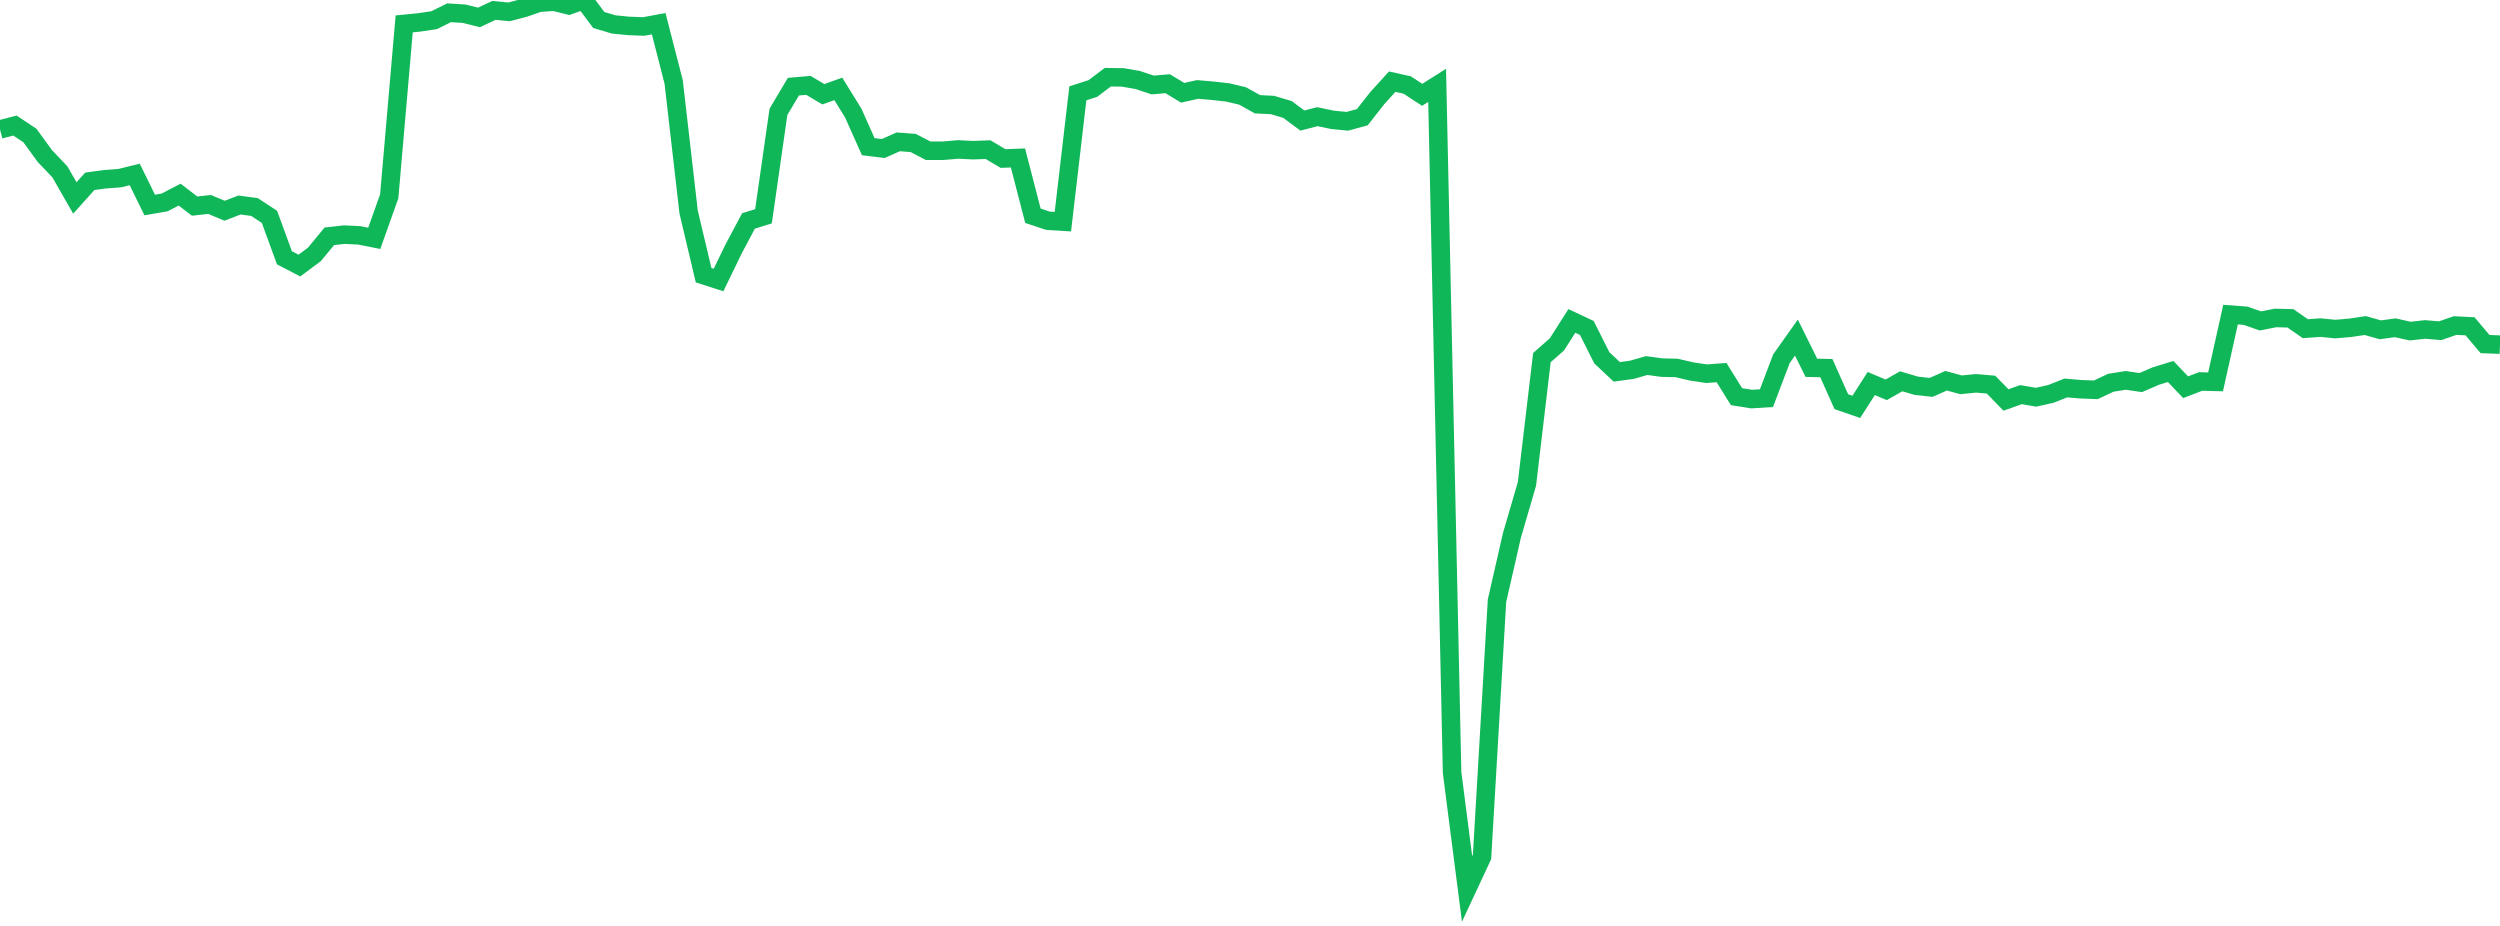 <?xml version="1.0" standalone="no"?>
<!DOCTYPE svg PUBLIC "-//W3C//DTD SVG 1.1//EN" "http://www.w3.org/Graphics/SVG/1.1/DTD/svg11.dtd">
<svg width="135" height="50" viewBox="0 0 135 50" preserveAspectRatio="none" class="sparkline" xmlns="http://www.w3.org/2000/svg"
xmlns:xlink="http://www.w3.org/1999/xlink"><path  class="sparkline--line" d="M 0 6.99 L 0 6.99 L 0.808 6.78 L 1.617 7.32 L 2.425 8.43 L 3.234 9.28 L 4.042 10.69 L 4.85 9.79 L 5.659 9.68 L 6.467 9.62 L 7.275 9.42 L 8.084 11.07 L 8.892 10.93 L 9.701 10.51 L 10.509 11.13 L 11.317 11.04 L 12.126 11.38 L 12.934 11.07 L 13.743 11.18 L 14.551 11.71 L 15.359 13.92 L 16.168 14.34 L 16.976 13.74 L 17.784 12.76 L 18.593 12.67 L 19.401 12.71 L 20.21 12.87 L 21.018 10.6 L 21.826 1.29 L 22.635 1.21 L 23.443 1.09 L 24.251 0.69 L 25.06 0.74 L 25.868 0.94 L 26.677 0.56 L 27.485 0.64 L 28.293 0.43 L 29.102 0.15 L 29.91 0.09 L 30.719 0.29 L 31.527 0 L 32.335 1.08 L 33.144 1.32 L 33.952 1.4 L 34.76 1.43 L 35.569 1.28 L 36.377 4.42 L 37.186 11.45 L 37.994 14.86 L 38.802 15.12 L 39.611 13.45 L 40.419 11.93 L 41.228 11.68 L 42.036 6.04 L 42.844 4.68 L 43.653 4.61 L 44.461 5.09 L 45.269 4.8 L 46.078 6.11 L 46.886 7.92 L 47.695 8.02 L 48.503 7.66 L 49.311 7.72 L 50.12 8.14 L 50.928 8.14 L 51.737 8.07 L 52.545 8.11 L 53.353 8.08 L 54.162 8.56 L 54.97 8.53 L 55.778 11.65 L 56.587 11.92 L 57.395 11.97 L 58.204 5.04 L 59.012 4.78 L 59.82 4.17 L 60.629 4.18 L 61.437 4.32 L 62.246 4.59 L 63.054 4.52 L 63.862 5.01 L 64.671 4.83 L 65.479 4.9 L 66.287 4.99 L 67.096 5.18 L 67.904 5.63 L 68.713 5.67 L 69.521 5.91 L 70.329 6.51 L 71.138 6.3 L 71.946 6.47 L 72.754 6.55 L 73.563 6.33 L 74.371 5.3 L 75.18 4.41 L 75.988 4.59 L 76.796 5.12 L 77.605 4.61 L 78.413 41.72 L 79.222 48 L 80.03 46.27 L 80.838 32.44 L 81.647 28.9 L 82.455 26.13 L 83.263 19.31 L 84.072 18.6 L 84.88 17.33 L 85.689 17.71 L 86.497 19.32 L 87.305 20.08 L 88.114 19.97 L 88.922 19.74 L 89.731 19.85 L 90.539 19.87 L 91.347 20.06 L 92.156 20.18 L 92.964 20.12 L 93.772 21.42 L 94.581 21.55 L 95.389 21.5 L 96.198 19.37 L 97.006 18.23 L 97.814 19.86 L 98.623 19.88 L 99.431 21.69 L 100.24 21.97 L 101.048 20.71 L 101.856 21.05 L 102.665 20.59 L 103.473 20.83 L 104.281 20.92 L 105.09 20.56 L 105.898 20.78 L 106.707 20.7 L 107.515 20.77 L 108.323 21.6 L 109.132 21.31 L 109.94 21.45 L 110.749 21.27 L 111.557 20.95 L 112.365 21.02 L 113.174 21.05 L 113.982 20.67 L 114.79 20.54 L 115.599 20.66 L 116.407 20.31 L 117.216 20.06 L 118.024 20.91 L 118.832 20.6 L 119.641 20.62 L 120.449 16.99 L 121.257 17.05 L 122.066 17.33 L 122.874 17.17 L 123.683 17.19 L 124.491 17.75 L 125.299 17.69 L 126.108 17.77 L 126.916 17.7 L 127.725 17.58 L 128.533 17.81 L 129.341 17.7 L 130.15 17.88 L 130.958 17.79 L 131.766 17.86 L 132.575 17.58 L 133.383 17.62 L 134.192 18.58 L 135 18.61" fill="none" stroke-width="1" stroke="#10b759"></path></svg>